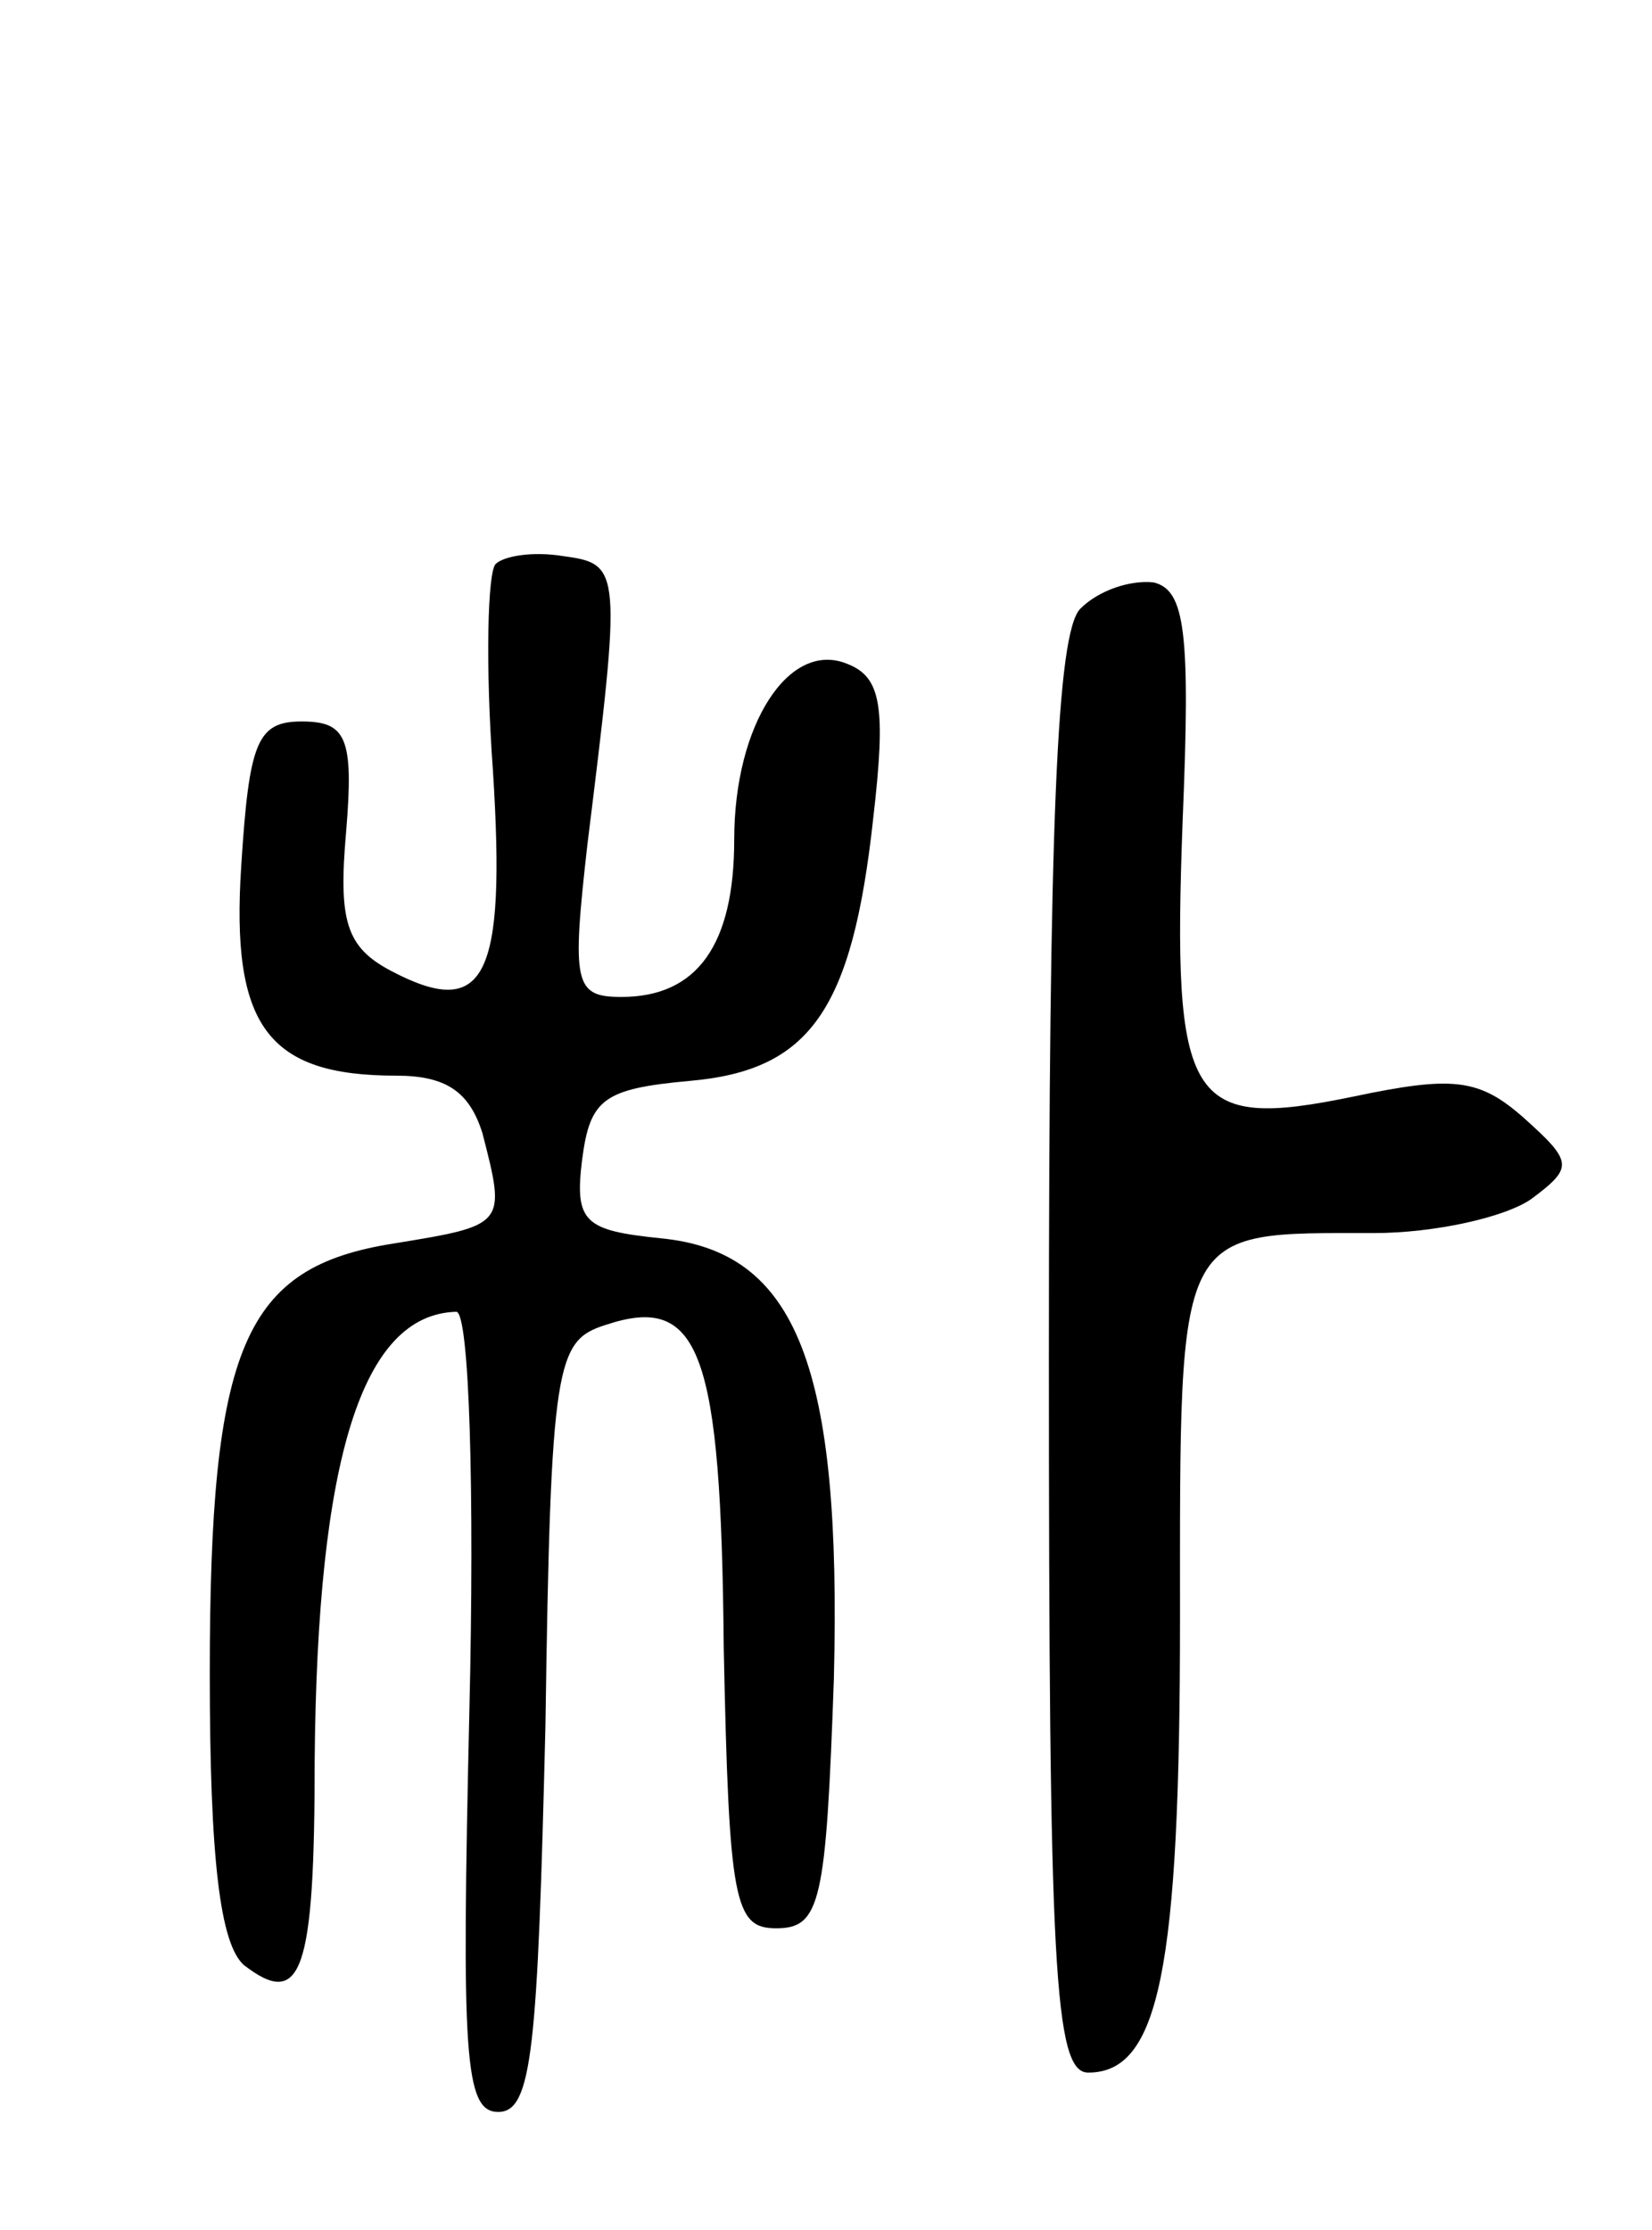 <svg version="1.0" xmlns="http://www.w3.org/2000/svg" width="63" height="85" viewBox="0 0 63 85" ><g transform="translate(0,85) scale(0.1,-0.1)" ><path d="M189 635 c-3 -3 -4 -38 -1 -79 5 -79 -3 -95 -39 -76 -17 9 -20 19 -17 53 3 36 0 42 -17 42 -17 0 -20 -8 -23 -55 -4 -61 10 -80 59 -80 19 0 28 -6 33 -22 9 -35 9 -35 -34 -42 -57 -9 -70 -39 -70 -164 0 -71 4 -103 13 -111 22 -17 27 -3 27 78 1 115 18 170 54 171 5 0 7 -69 5 -152 -3 -131 -2 -153 11 -153 13 0 15 24 18 147 2 139 4 147 23 153 36 12 44 -10 45 -123 2 -97 4 -107 20 -107 17 0 19 10 22 95 3 119 -14 163 -66 168 -29 3 -33 6 -30 30 3 23 8 27 41 30 46 4 62 27 70 100 5 43 3 54 -10 59 -22 9 -43 -23 -43 -67 0 -40 -14 -60 -43 -60 -18 0 -19 5 -13 58 13 105 13 107 -9 110 -12 2 -23 0 -26 -3z"/><path d="M412 618 c-9 -9 -12 -82 -12 -285 0 -233 2 -273 15 -273 27 0 35 39 35 173 0 151 -2 147 74 147 23 0 50 6 60 13 16 12 16 14 -3 31 -17 15 -27 16 -65 8 -63 -13 -69 -3 -65 105 3 72 1 88 -11 91 -9 1 -21 -3 -28 -10z"/></g></svg> 
